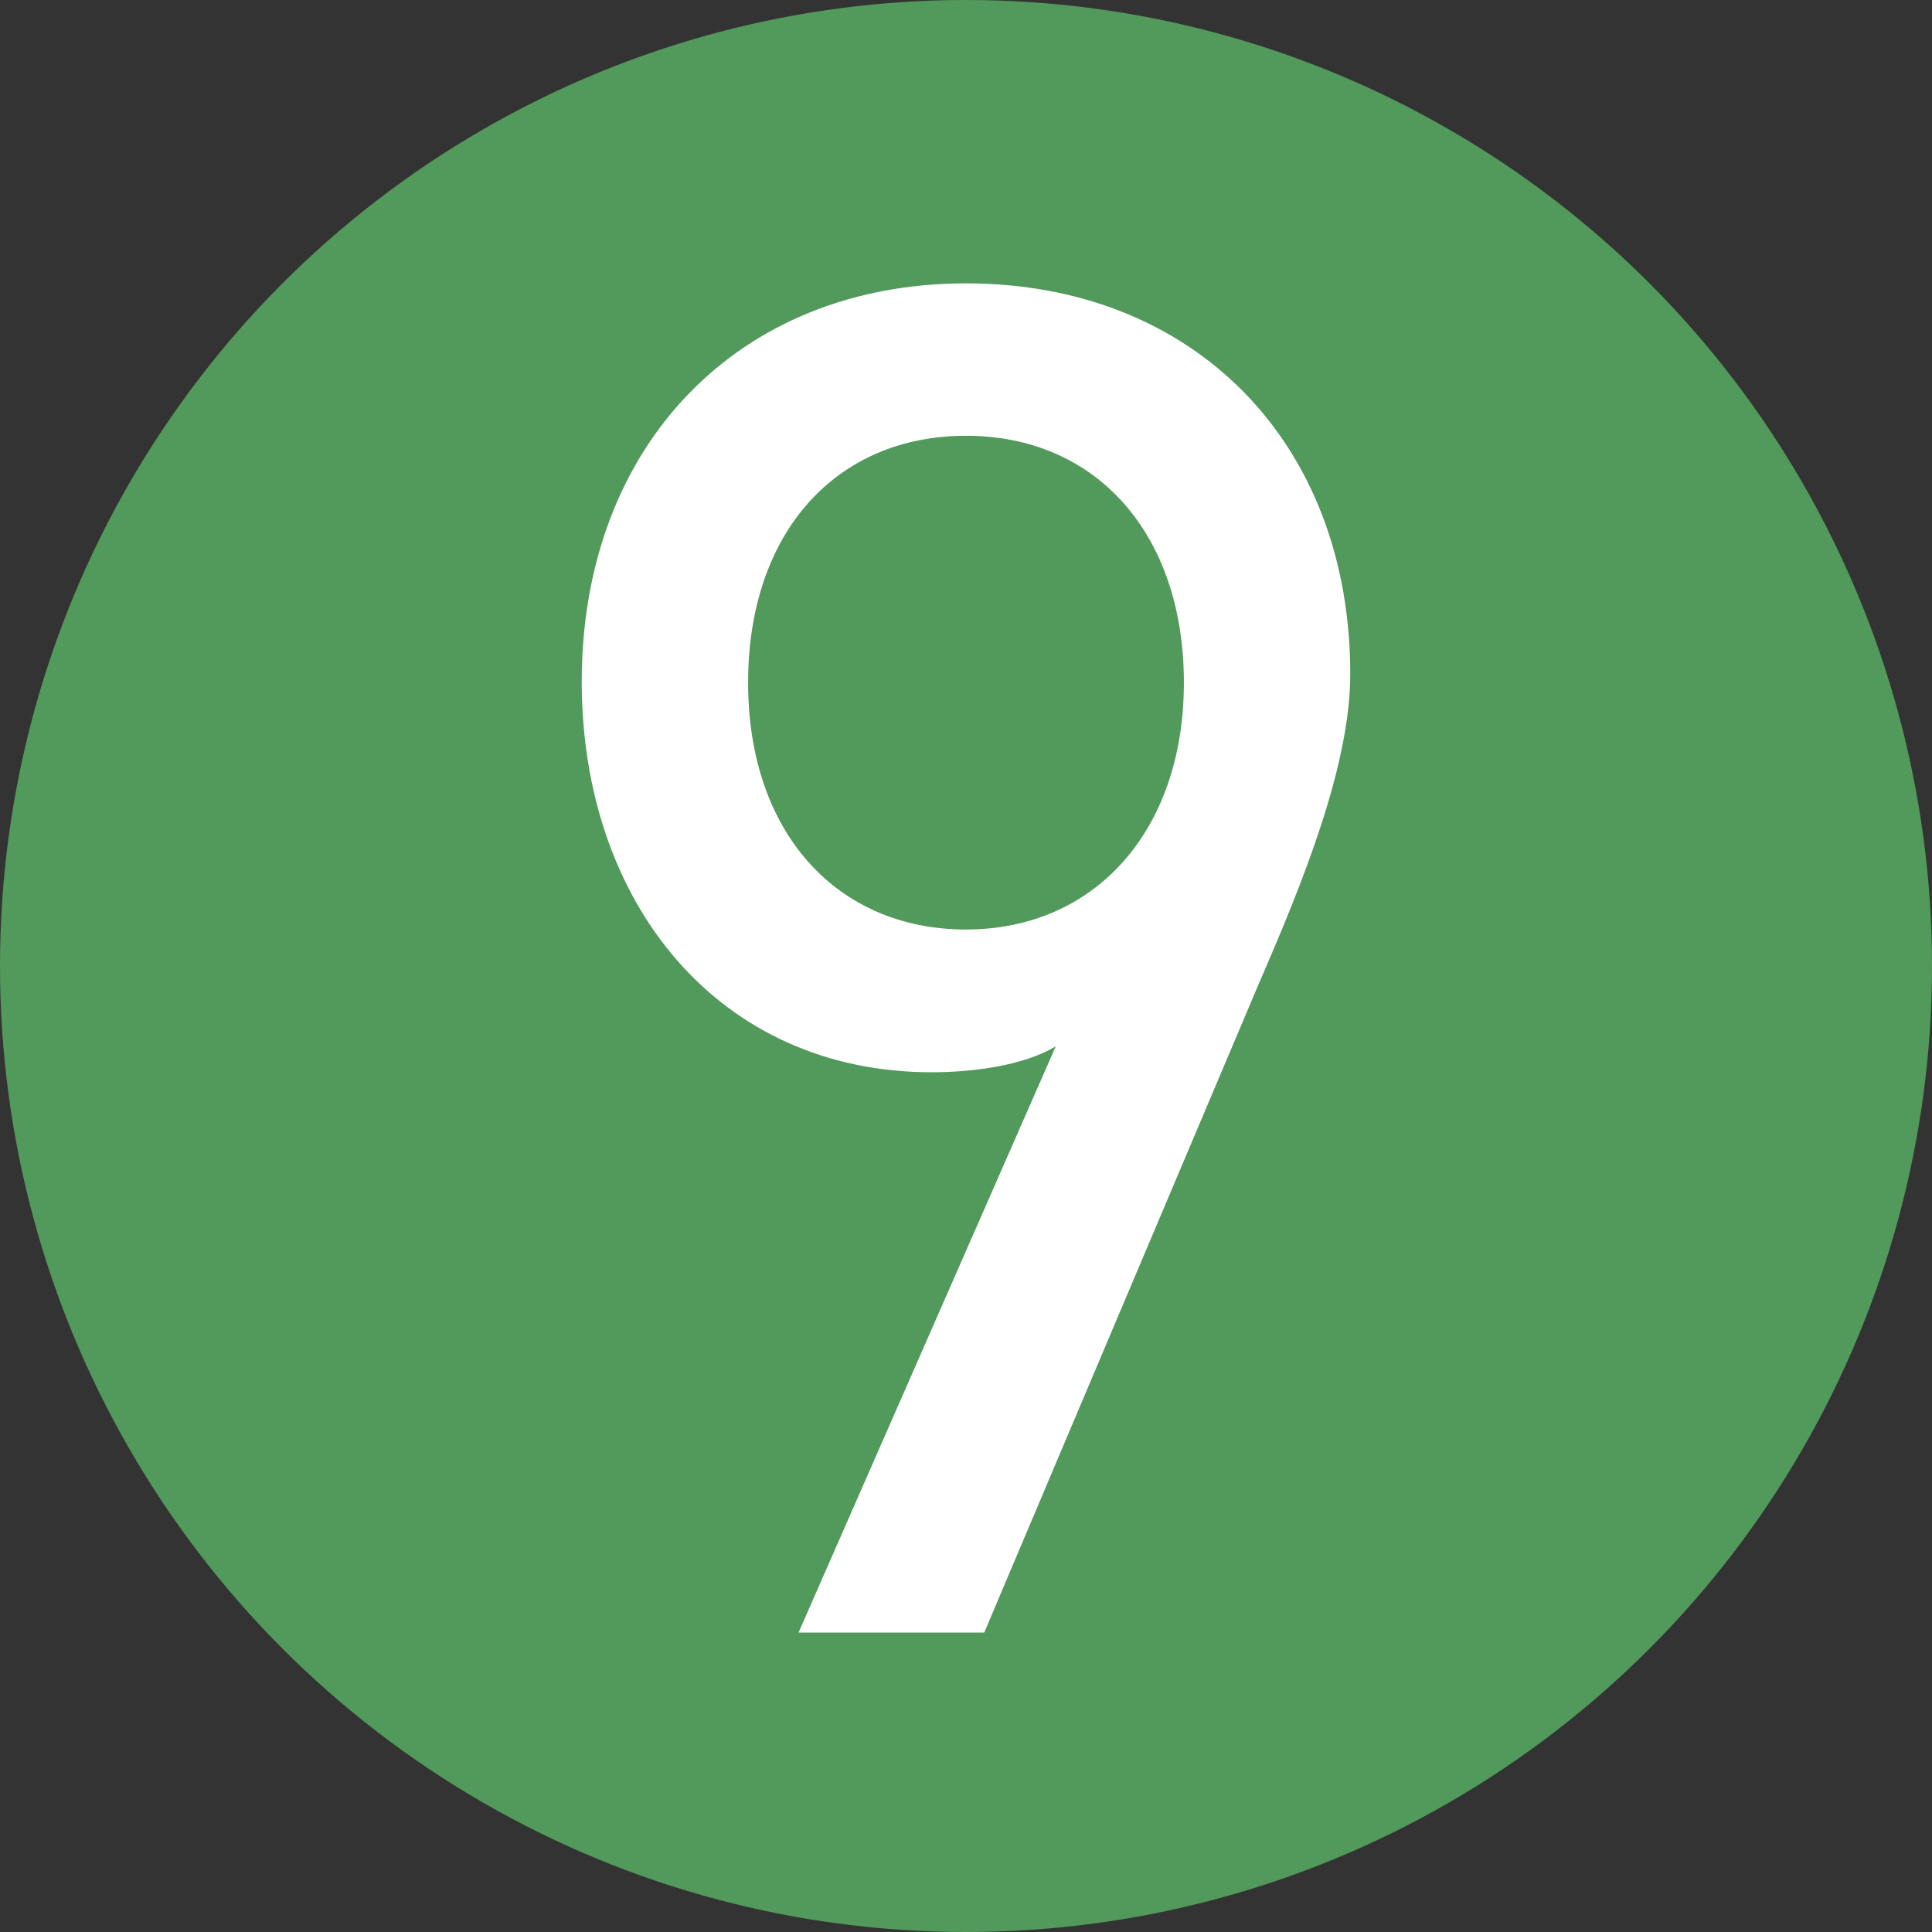 <?xml version="1.0" encoding="UTF-8"?>
<svg id="hnum09" xmlns="http://www.w3.org/2000/svg" version="1.1" viewBox="0 0 18 18">
  <rect x="0" y="0" width="18" height="18" fill="#333333" stroke="none"/>
  <defs>
    <style>
      .cls-1 {
        fill: #52995C;
      }

      .cls-1, .cls-2 {
        stroke-width: 0px;
      }

      .cls-2 {
        fill: #fff;
      }
    </style>
  </defs>
  <circle class="cls-1" cx="9" cy="9" r="9"/>
  <path class="cls-2" d="M9.85,9.74c-.32.2-.83.25-1.17.25-1.98,0-3.26-1.57-3.26-3.64,0-2.2,1.46-3.71,3.58-3.71s3.58,1.48,3.58,3.64c0,.86-.45,1.96-.85,2.88l-2.56,6.05h-1.73l2.4-5.47ZM9,4.06c-1.21,0-2.03.9-2.03,2.3s.83,2.3,2.03,2.3,2.03-.92,2.03-2.3-.81-2.3-2.03-2.3Z"/>
</svg>